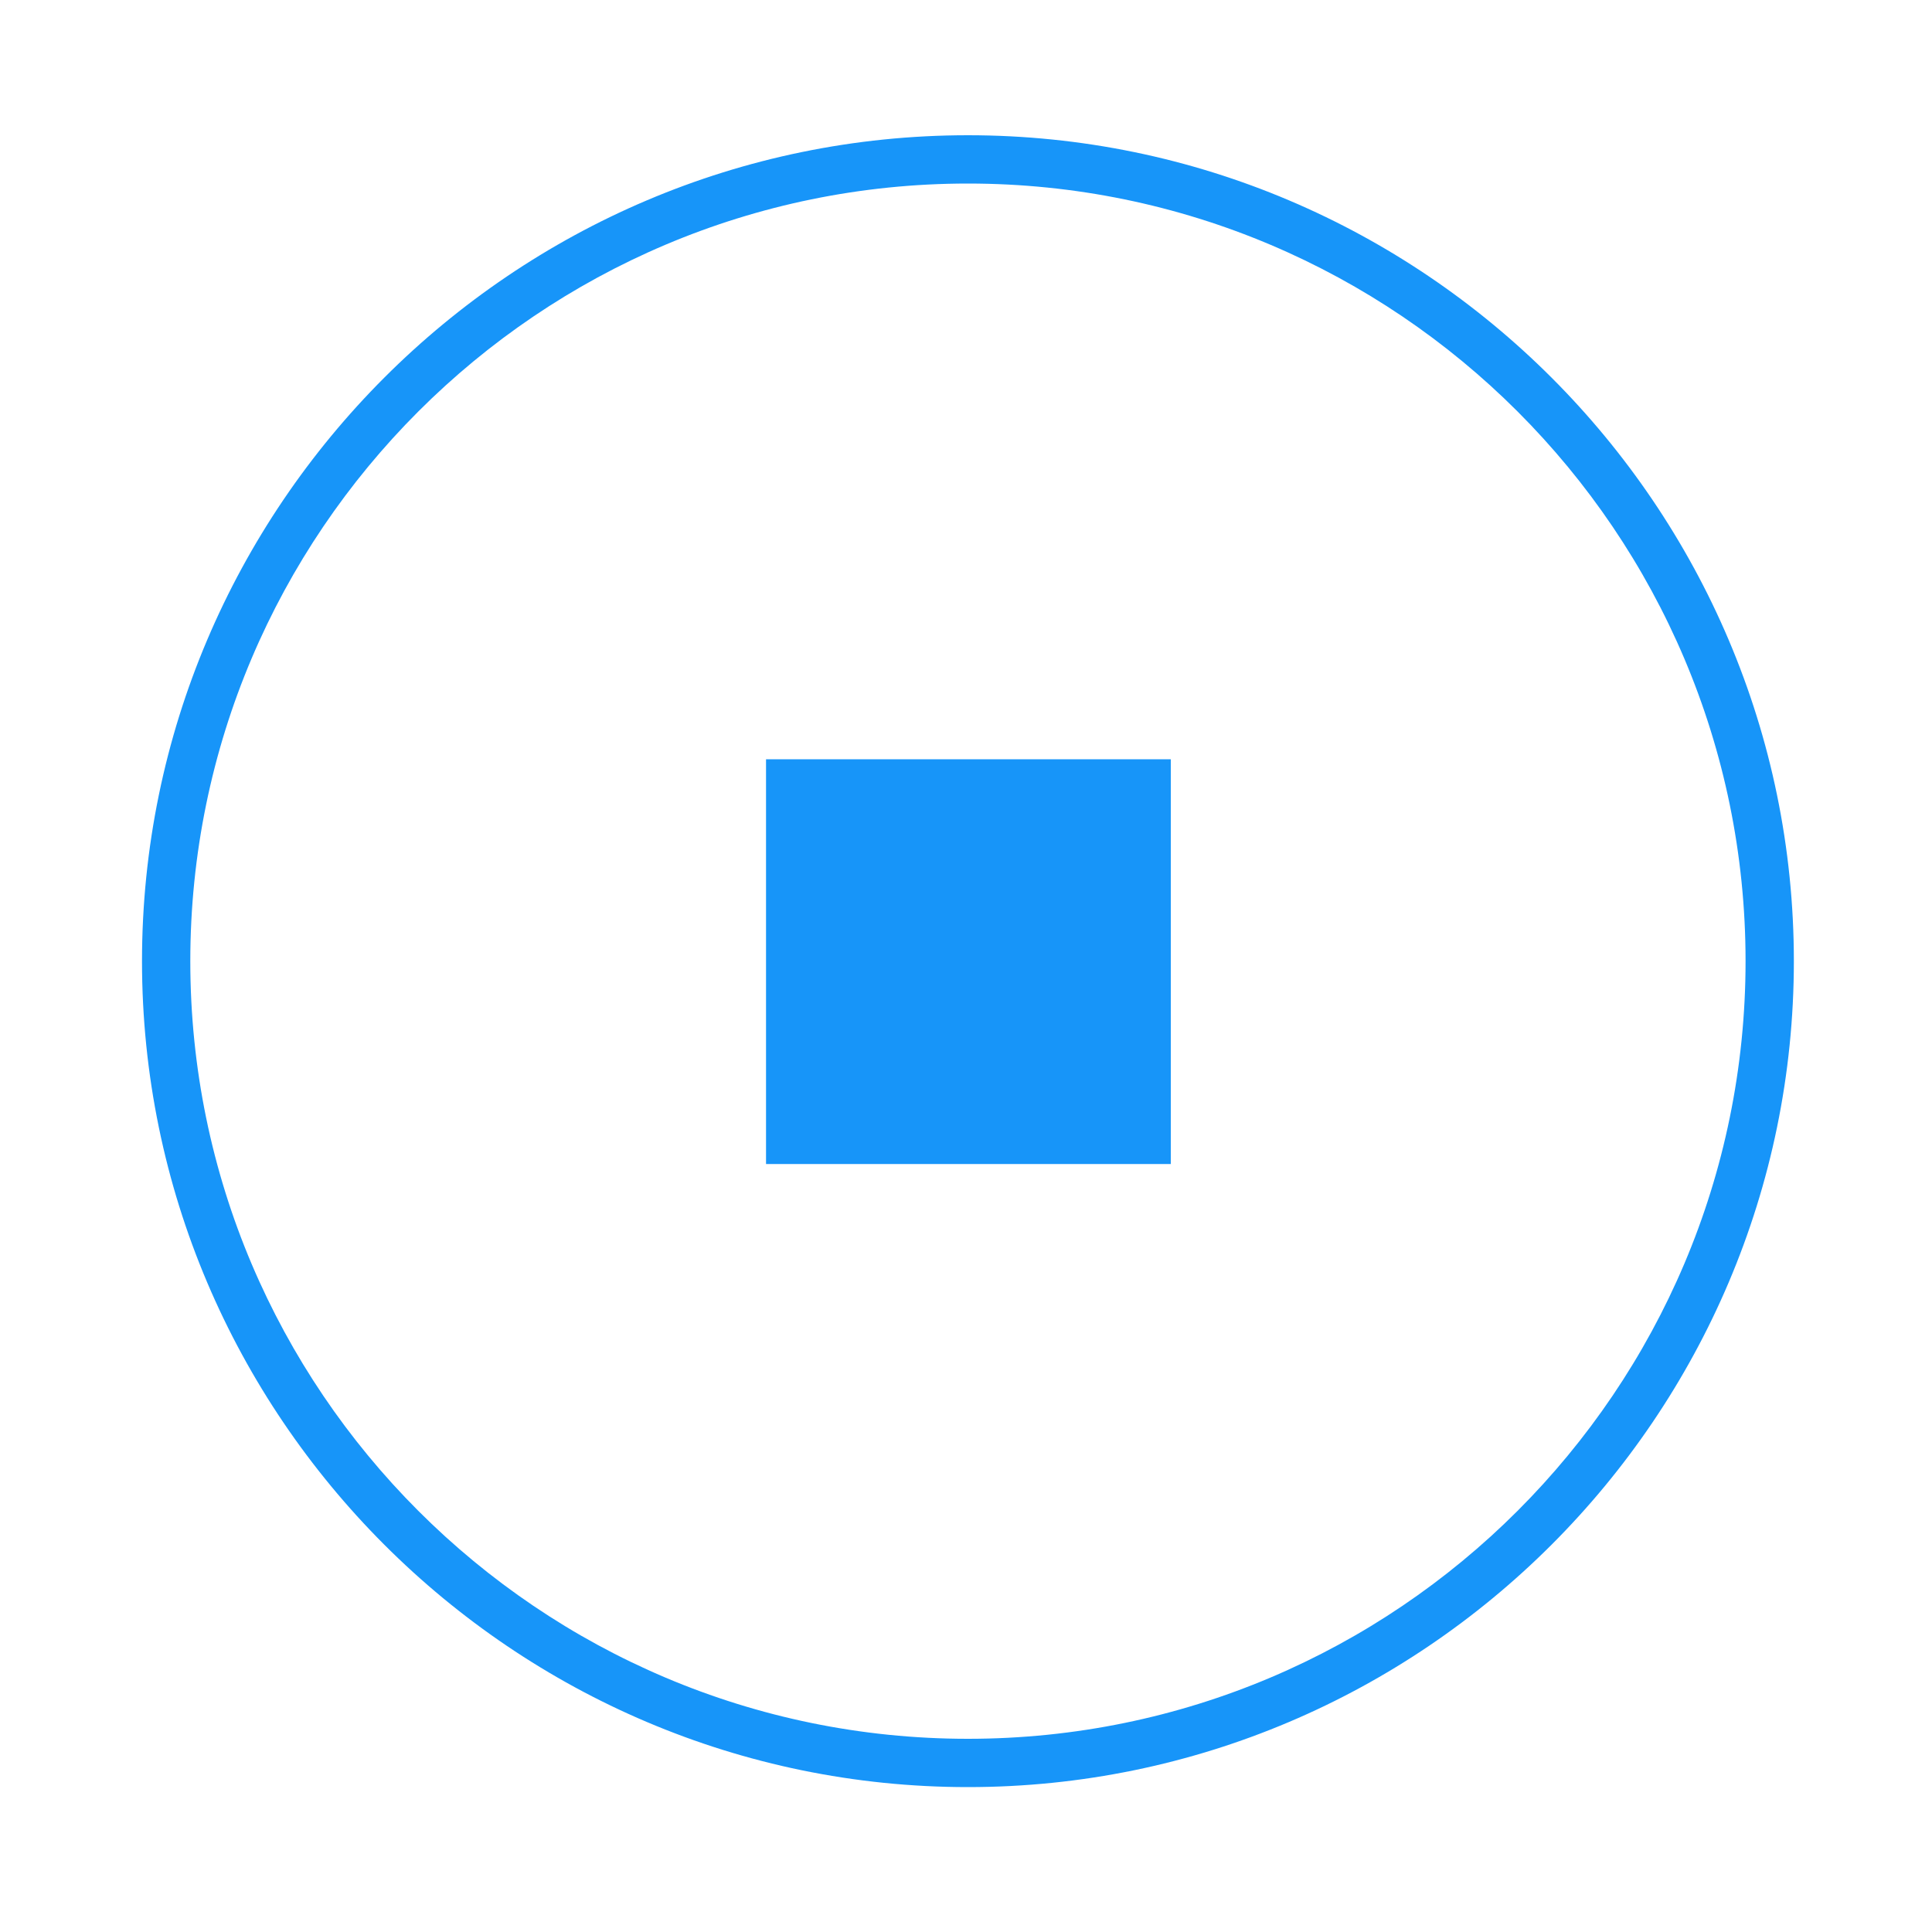 <?xml version="1.0" standalone="no"?><!DOCTYPE svg PUBLIC "-//W3C//DTD SVG 1.1//EN" "http://www.w3.org/Graphics/SVG/1.1/DTD/svg11.dtd"><svg t="1757484134260" class="icon" viewBox="0 0 1024 1024" version="1.1" xmlns="http://www.w3.org/2000/svg" p-id="1517" width="48" height="48" xmlns:xlink="http://www.w3.org/1999/xlink"><path d="M513.024 947.2c-241.152 0-437.76-196.608-437.76-437.76S271.872 71.68 513.024 71.68s437.76 196.608 437.76 437.76-196.608 437.76-437.76 437.76z m0-849.92c-227.328 0-412.16 184.832-412.16 412.16S285.696 921.6 513.024 921.6s412.16-184.832 412.16-412.16S740.352 97.28 513.024 97.28z" fill="#1795F9" p-id="1518"></path><path d="M406.016 402.432h214.528v214.528H406.016z" fill="#1795F9" p-id="1519"></path></svg>